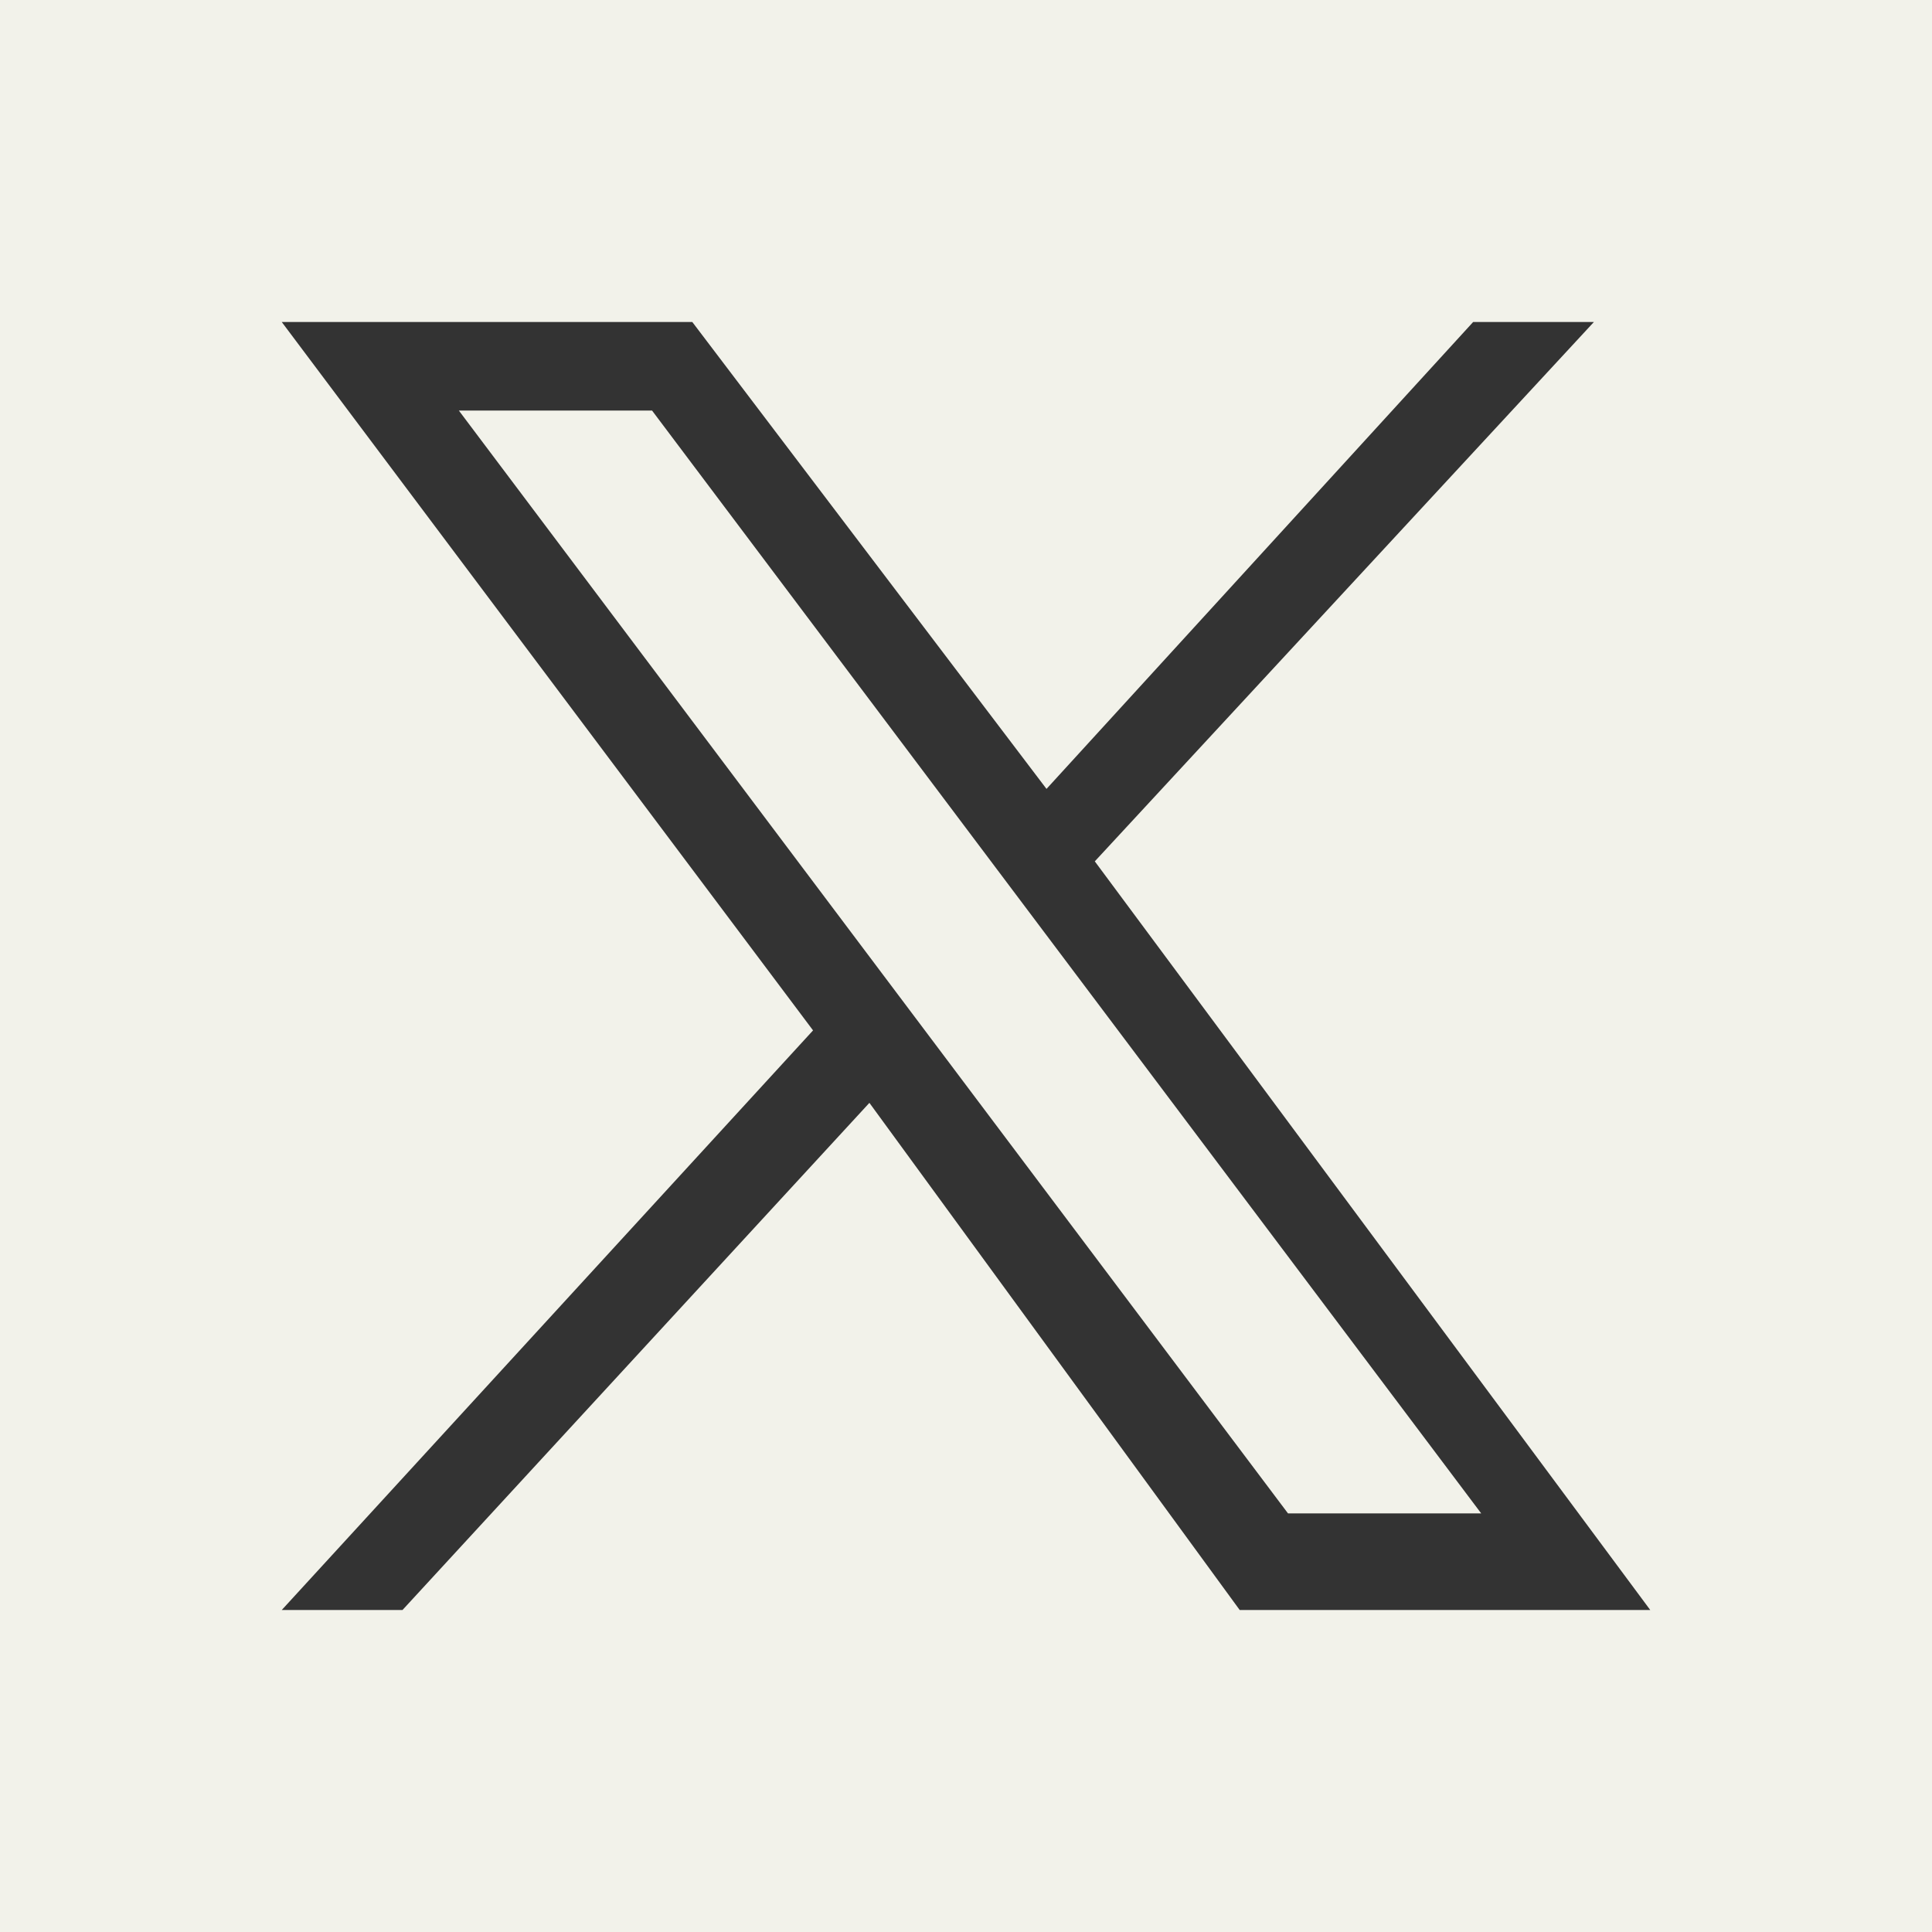 <?xml version="1.0" encoding="UTF-8"?> <svg xmlns="http://www.w3.org/2000/svg" xmlns:xlink="http://www.w3.org/1999/xlink" version="1.1" id="Layer_1" x="0px" y="0px" viewBox="0 0 24 24" style="enable-background:new 0 0 24 24;" xml:space="preserve"><rect x="0" y="0" width="24" height="24" fill="#333333" stroke="none"/> <style type="text/css"> .st0{fill:#F2F2EA;} </style> <g> <polygon class="st0" points="5.7,5.1 16,18.8 18.4,18.8 8.1,5.1 "></polygon> <path class="st0" d="M0,0v24h24V0H0z M15.4,20l-4.6-6.3L5,20H3.5l6.6-7.2L3.5,4h5.1L13,9.8L18.3,4h1.5l-6.2,6.7l6.9,9.3H15.4z"></path> </g> </svg> 